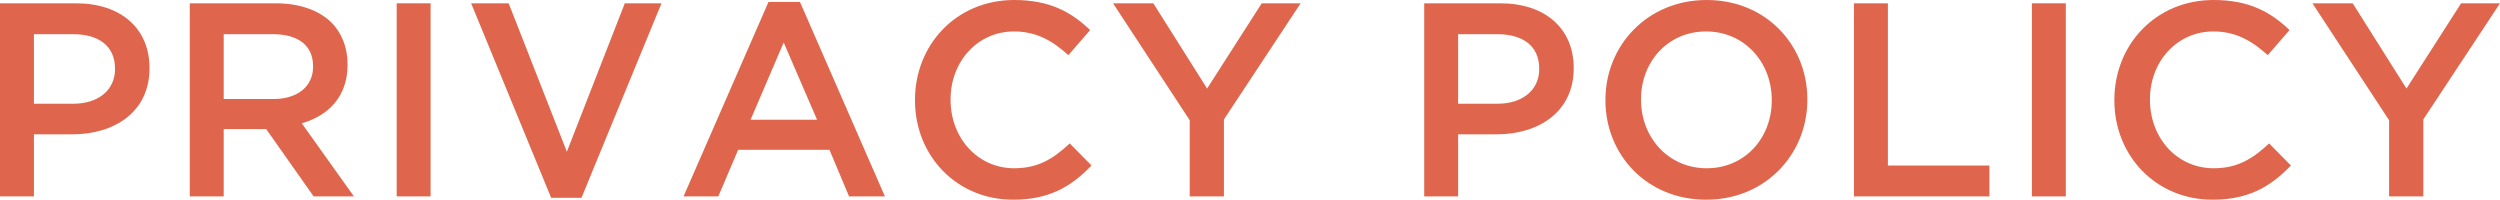 <?xml version="1.0" encoding="UTF-8"?>
<svg id="b" data-name="レイヤー 2" xmlns="http://www.w3.org/2000/svg" viewBox="0 0 407.83 32.579">
  <g id="c" data-name="design">
    <g>
      <path d="M0,.54h12.42c7.38,0,11.97,4.185,11.97,10.529v.09c0,7.064-5.67,10.754-12.6,10.754h-6.255v10.124H0V.54ZM11.97,16.919c4.185,0,6.795-2.34,6.795-5.625v-.09c0-3.69-2.655-5.625-6.795-5.625h-6.435v11.34h6.435Z" fill="#df664c"/>
      <path d="M30.96.54h14.04c3.96,0,7.064,1.17,9.089,3.15,1.665,1.71,2.61,4.05,2.61,6.794v.09c0,5.175-3.104,8.28-7.47,9.54l8.505,11.924h-6.57l-7.739-10.979h-6.93v10.979h-5.535V.54ZM44.595,16.154c3.96,0,6.479-2.07,6.479-5.265v-.09c0-3.374-2.43-5.22-6.524-5.22h-8.055v10.575h8.1Z" fill="#df664c"/>
      <path d="M64.71.54h5.534v31.498h-5.534V.54Z" fill="#df664c"/>
      <path d="M76.859.54h6.12l9.494,24.209L101.924.54h5.984l-13.05,31.724h-4.949L76.859.54Z" fill="#df664c"/>
      <path d="M125.369.315h5.13l13.859,31.724h-5.851l-3.194-7.604h-14.895l-3.24,7.604h-5.669L125.369.315ZM133.288,19.529l-5.444-12.6-5.399,12.6h10.844Z" fill="#df664c"/>
      <path d="M149.264,16.379v-.09c0-8.955,6.705-16.289,16.199-16.289,5.851,0,9.36,2.025,12.375,4.905l-3.555,4.095c-2.565-2.34-5.22-3.87-8.865-3.87-5.939,0-10.35,4.905-10.35,11.069v.09c0,6.165,4.365,11.16,10.395,11.16,3.87,0,6.345-1.53,9.045-4.05l3.555,3.6c-3.284,3.42-6.885,5.58-12.779,5.58-9.225,0-16.02-7.155-16.02-16.199Z" fill="#df664c"/>
      <path d="M194.083,19.619L181.574.54h6.569l8.774,13.904,8.91-13.904h6.345l-12.51,18.944v12.555h-5.58v-12.419Z" fill="#df664c"/>
      <path d="M232.333.54h12.419c7.38,0,11.97,4.185,11.97,10.529v.09c0,7.064-5.67,10.754-12.6,10.754h-6.255v10.124h-5.534V.54ZM244.303,16.919c4.185,0,6.794-2.34,6.794-5.625v-.09c0-3.69-2.654-5.625-6.794-5.625h-6.436v11.34h6.436Z" fill="#df664c"/>
      <path d="M261.897,16.379v-.09c0-8.864,6.84-16.289,16.515-16.289s16.425,7.335,16.425,16.199v.09c0,8.865-6.84,16.29-16.515,16.29s-16.425-7.335-16.425-16.199ZM289.031,16.379v-.09c0-6.12-4.454-11.159-10.709-11.159s-10.62,4.95-10.62,11.069v.09c0,6.12,4.455,11.16,10.71,11.16s10.619-4.95,10.619-11.069Z" fill="#df664c"/>
      <path d="M302.442.54h5.534v26.459h16.56v5.04h-22.094V.54Z" fill="#df664c"/>
      <path d="M331.467.54h5.535v31.498h-5.535V.54Z" fill="#df664c"/>
      <path d="M344.921,16.379v-.09c0-8.955,6.705-16.289,16.199-16.289,5.851,0,9.36,2.025,12.375,4.905l-3.555,4.095c-2.565-2.34-5.22-3.87-8.865-3.87-5.939,0-10.35,4.905-10.35,11.069v.09c0,6.165,4.365,11.16,10.395,11.16,3.87,0,6.345-1.53,9.045-4.05l3.555,3.6c-3.284,3.42-6.885,5.58-12.779,5.58-9.225,0-16.02-7.155-16.02-16.199Z" fill="#df664c"/>
      <path d="M389.741,19.619l-12.51-19.079h6.57l8.774,13.904,8.909-13.904h6.345l-12.509,18.944v12.555h-5.58v-12.419Z" fill="#df664c"/>
    </g>
  </g>
</svg>